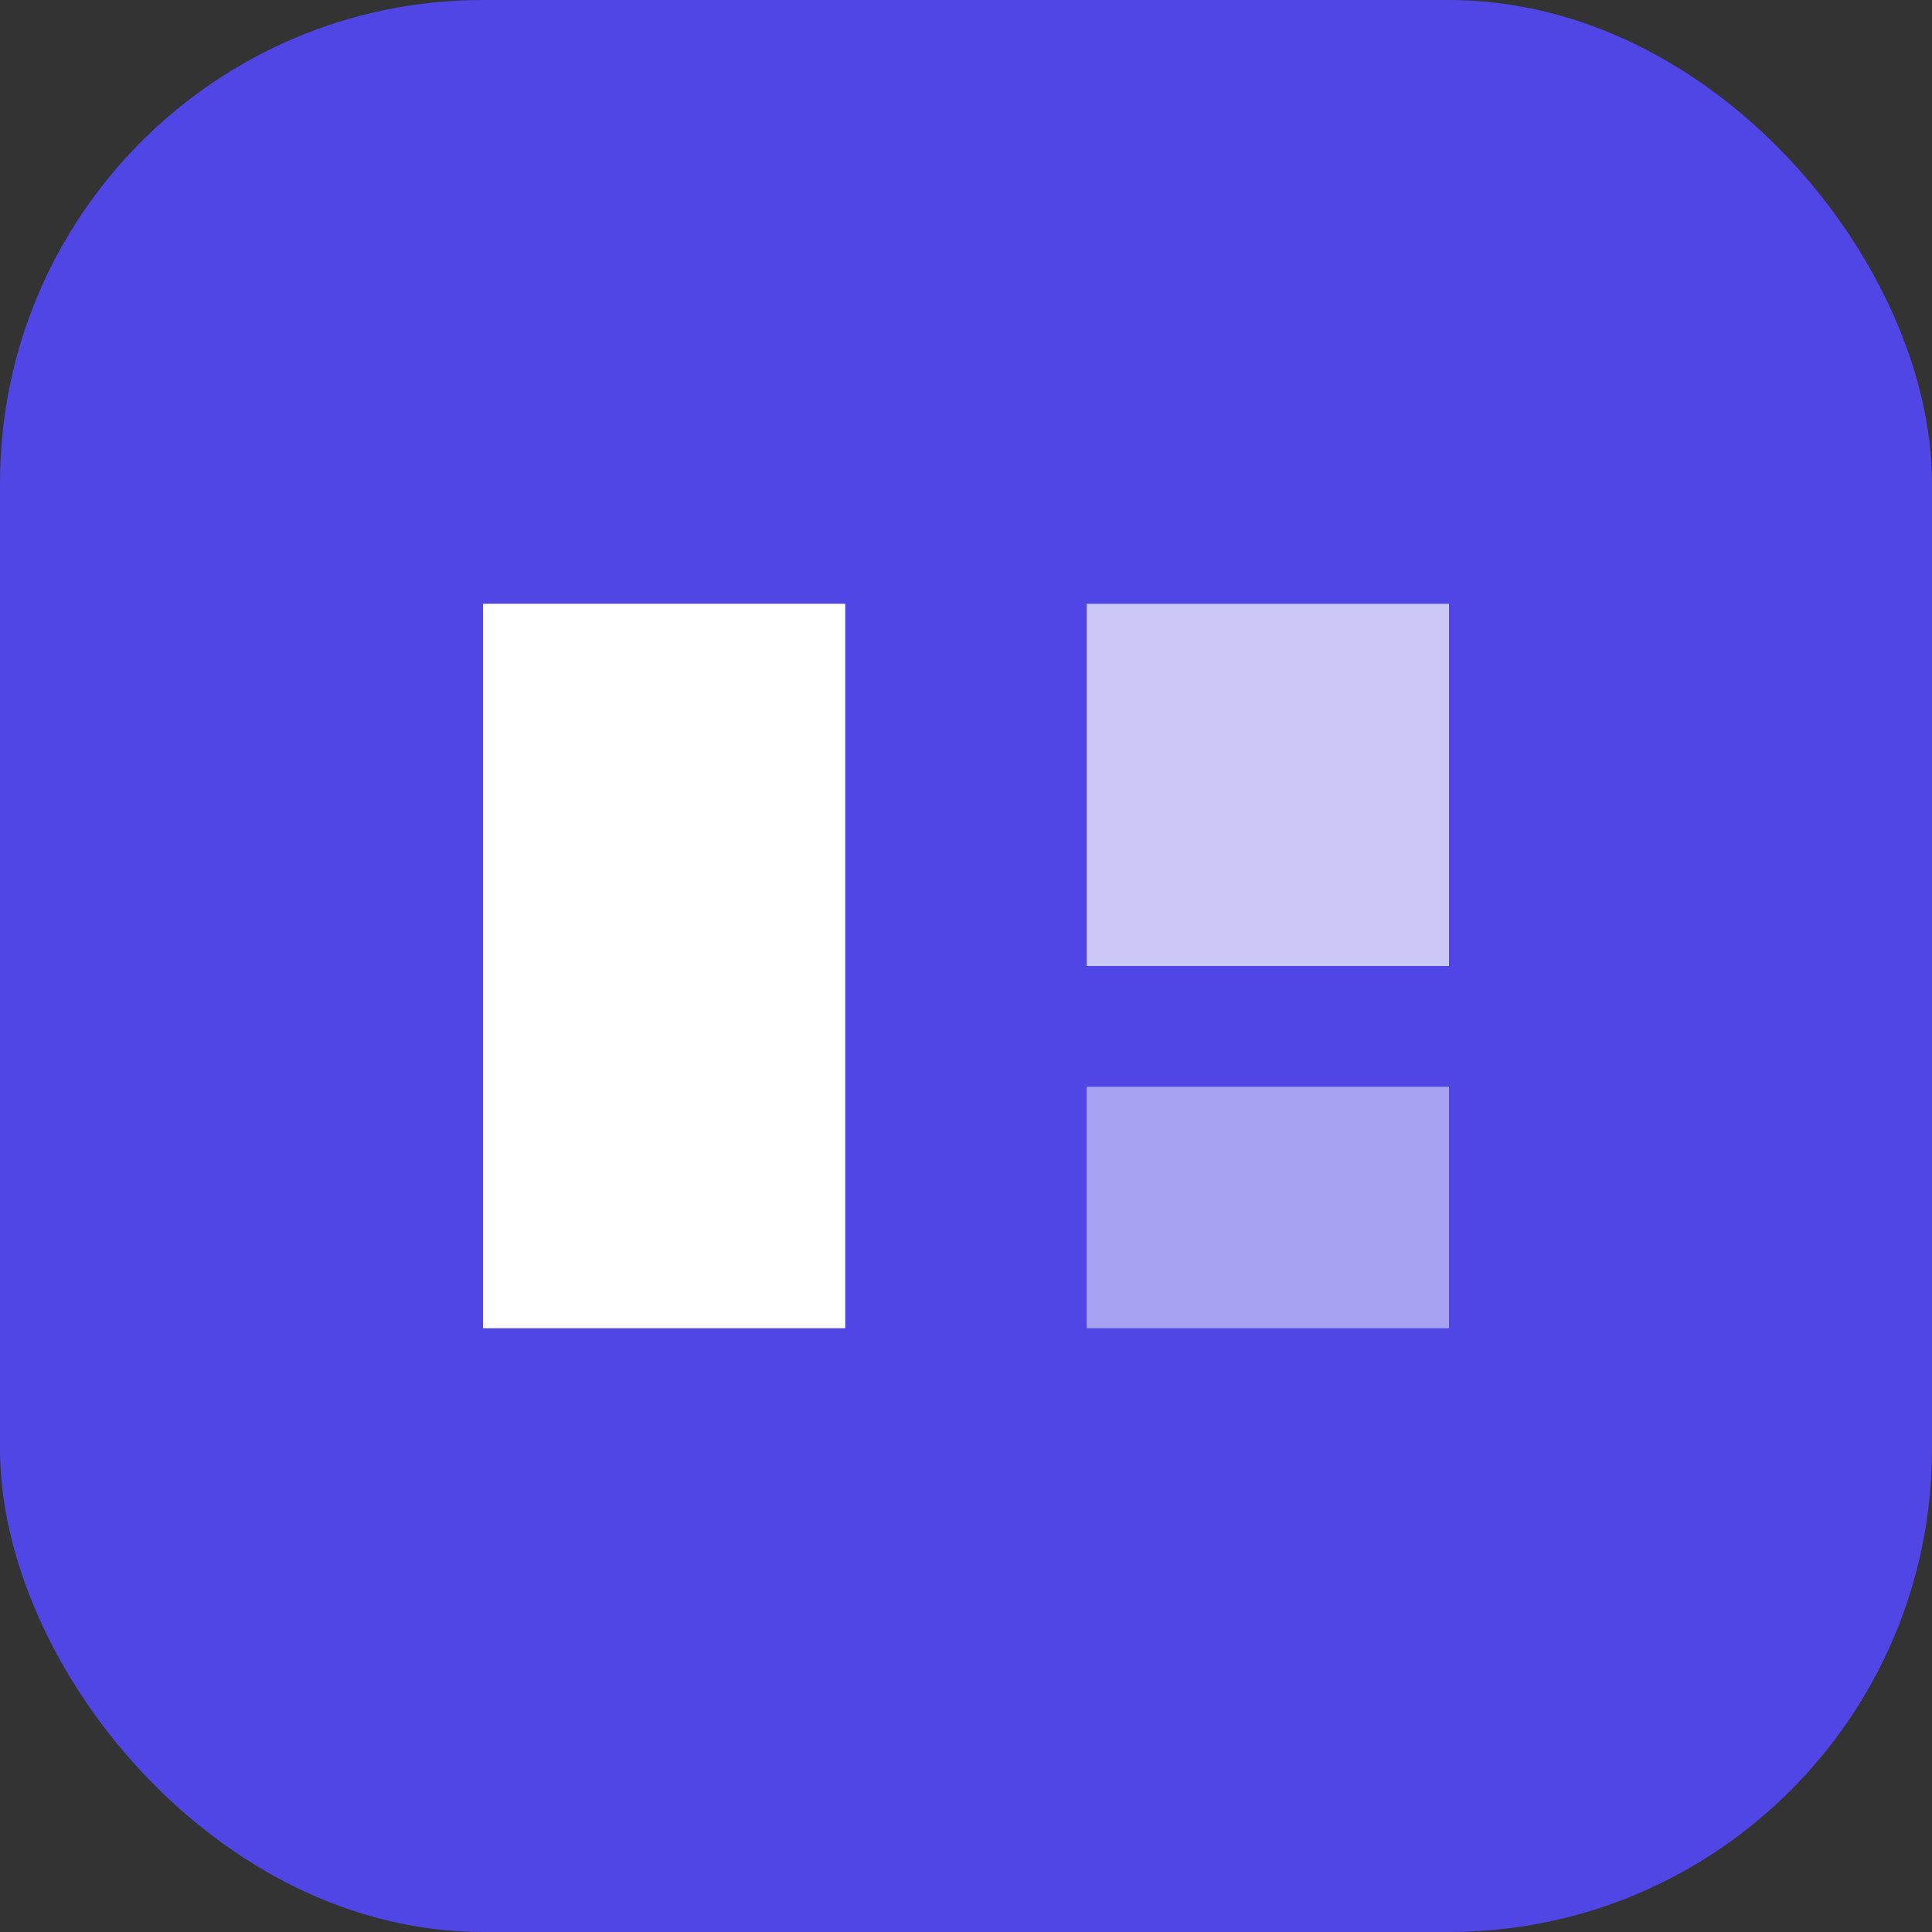 <svg xmlns="http://www.w3.org/2000/svg" viewBox="0 0 32 32" fill="none">
  <rect x="0" y="0" width="32" height="32" fill="#333333" stroke="none"/>
  <rect width="32" height="32" rx="8" fill="#4f46e5"/>
  <path d="M8 10h6v12H8V10z" fill="white"/>
  <path d="M18 10h6v6h-6v-6z" fill="white" fill-opacity="0.7"/>
  <path d="M18 18h6v4h-6v-4z" fill="white" fill-opacity="0.5"/>
</svg>
